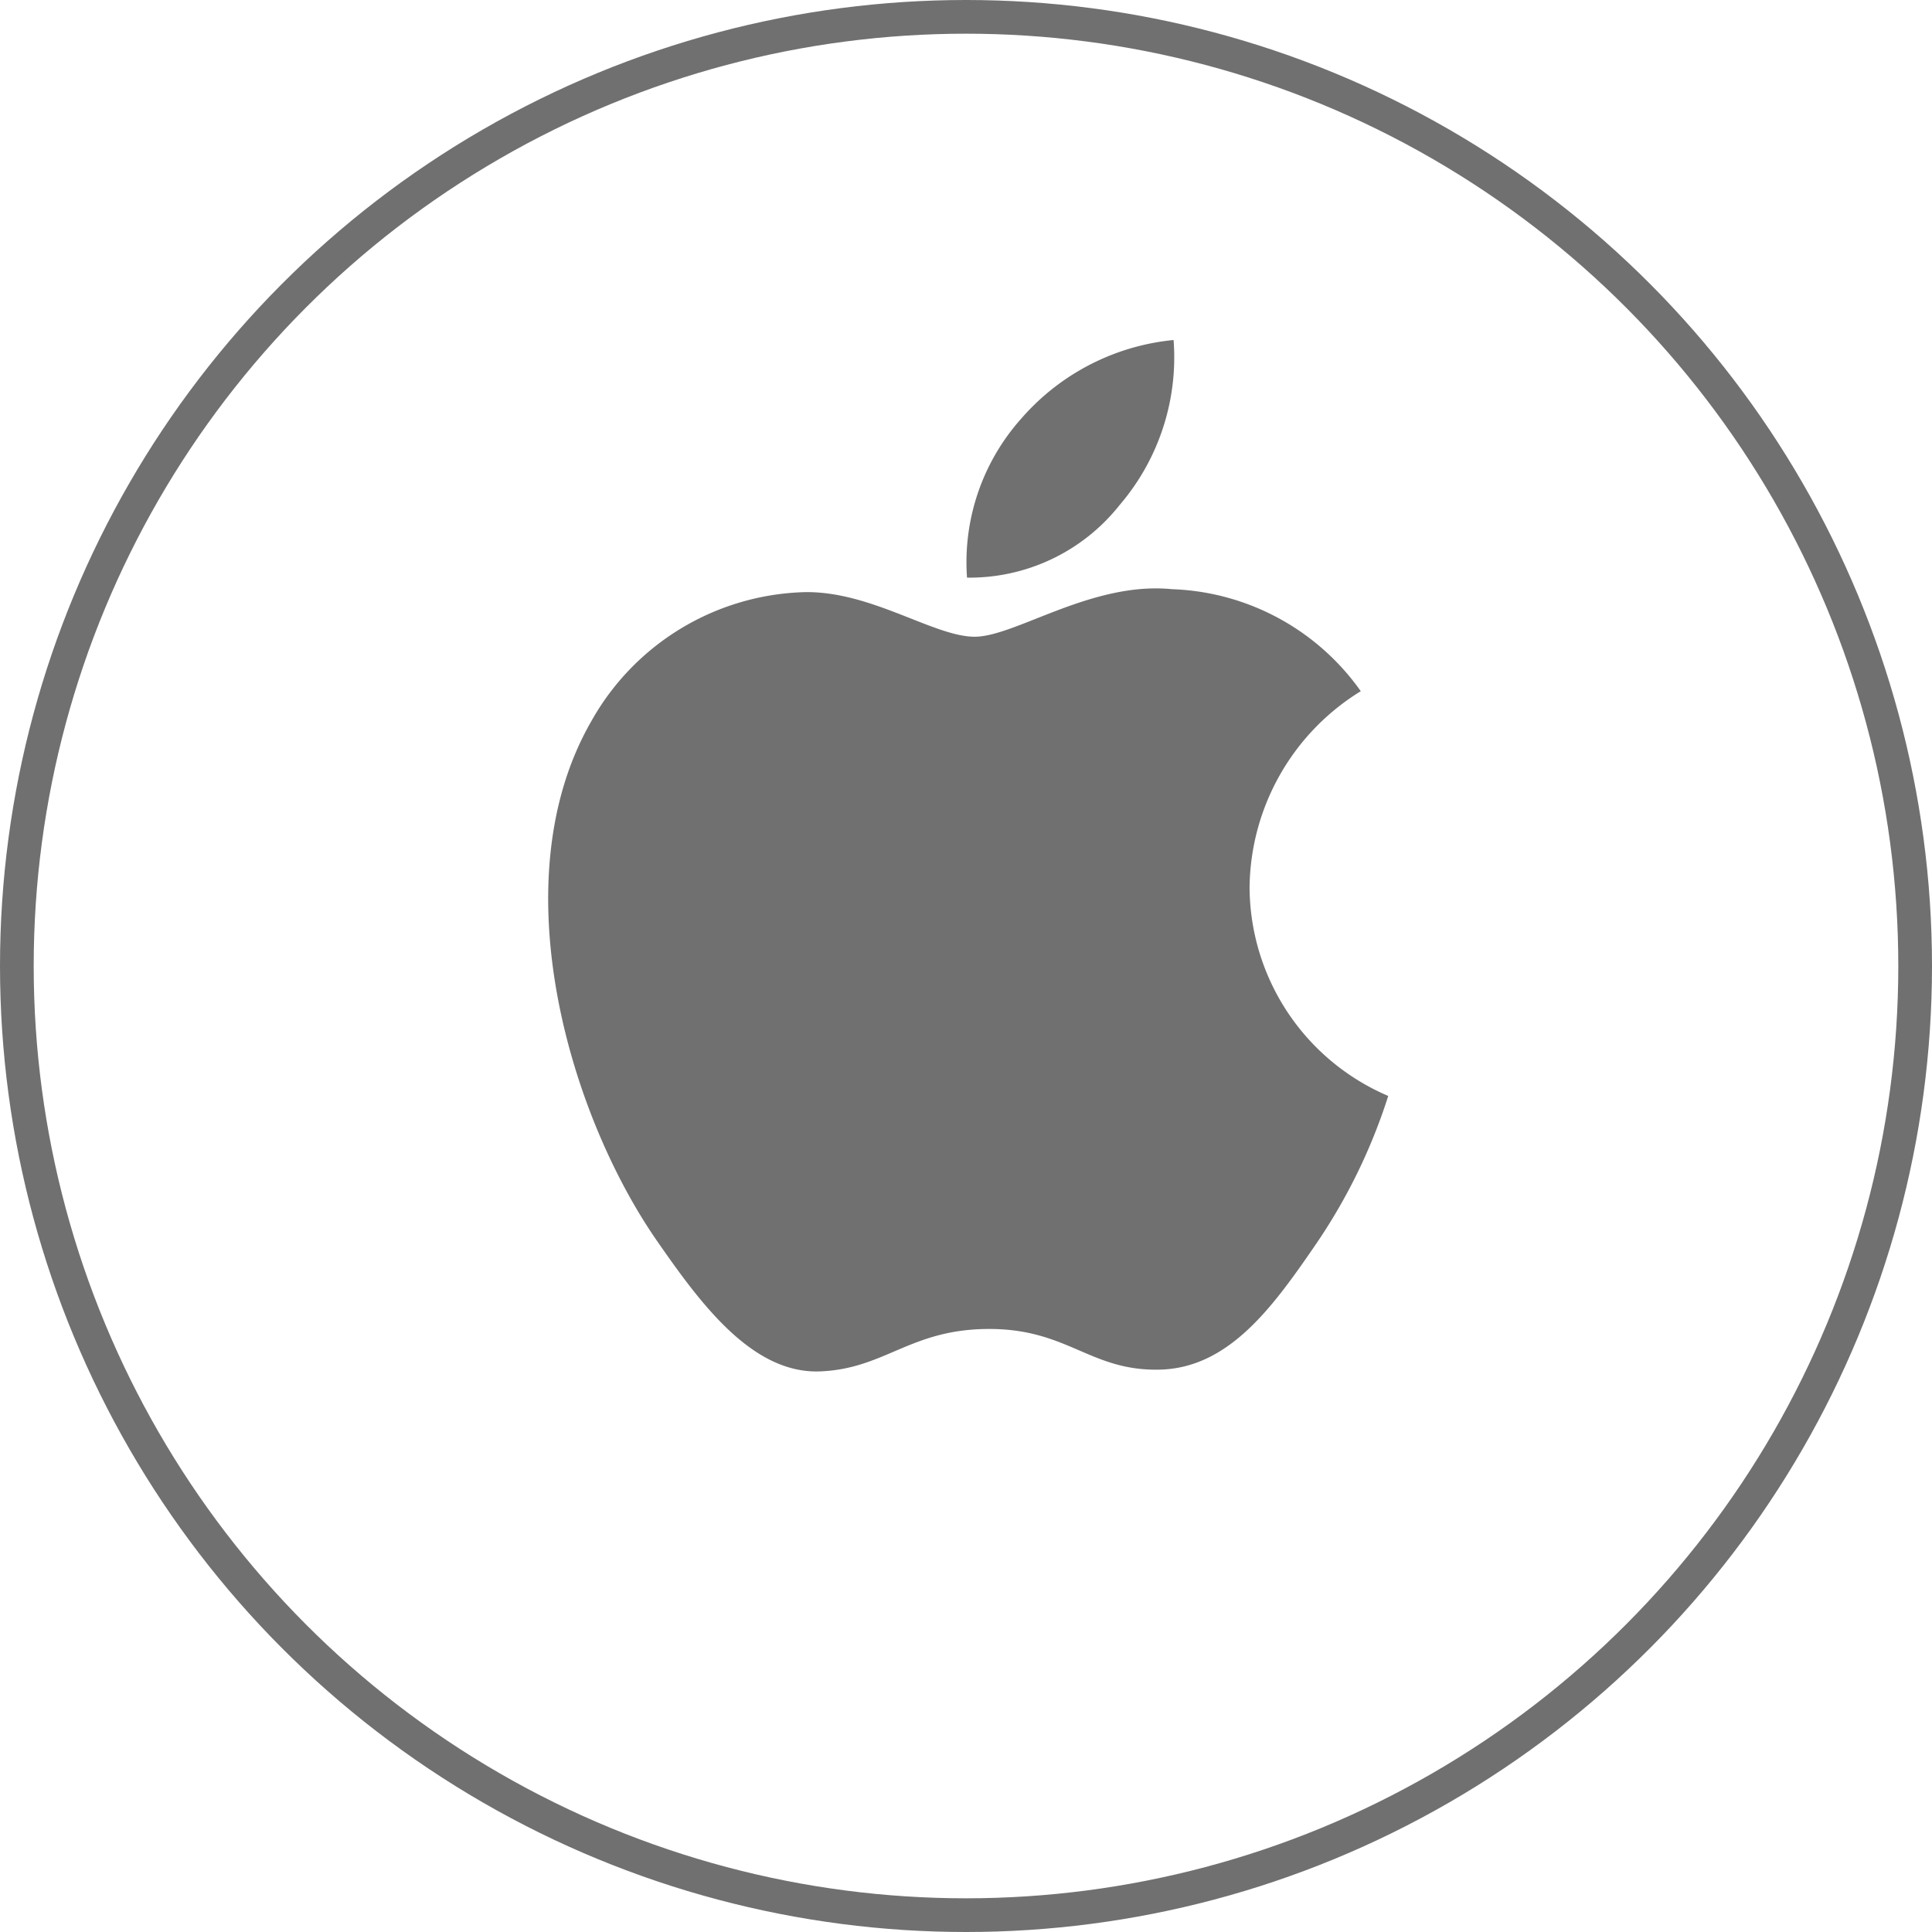 <svg xmlns="http://www.w3.org/2000/svg" width="57.332" height="57.332" viewBox="0 0 57.332 57.332">
  <g id="グループ_98" data-name="グループ 98" transform="translate(-1027.561 -2103.842)">
    <path id="パス_330" data-name="パス 330" d="M45.614,85.017a6.919,6.919,0,0,1,3.3-5.828,7.159,7.159,0,0,0-5.6-3.027c-2.384-.238-4.648,1.41-5.857,1.411S34.38,76.21,32.4,76.25a7.489,7.489,0,0,0-6.327,3.843c-2.69,4.687-.674,11.621,1.961,15.415,1.288,1.855,2.822,3.944,4.836,3.866,1.938-.078,2.669-1.256,5.011-1.259s3,1.249,5.052,1.207c2.086-.04,3.4-1.9,4.678-3.764A16.853,16.853,0,0,0,49.729,91.2a6.765,6.765,0,0,1-4.115-6.186m-3.847-11.36a6.736,6.736,0,0,0,1.592-4.886,6.864,6.864,0,0,0-4.508,2.318,6.4,6.4,0,0,0-1.622,4.733,5.679,5.679,0,0,0,4.538-2.166" transform="translate(1019.028 2045.164)" fill="#707070"/>
    <g id="楕円形_2" data-name="楕円形 2" transform="translate(1027.561 2103.842)" fill="none" stroke="#707070" stroke-width="1">
      <circle cx="28.666" cy="28.666" r="28.666" stroke="none"/>
      <circle cx="28.666" cy="28.666" r="28.166" fill="none"/>
    </g>
  </g>
</svg>
